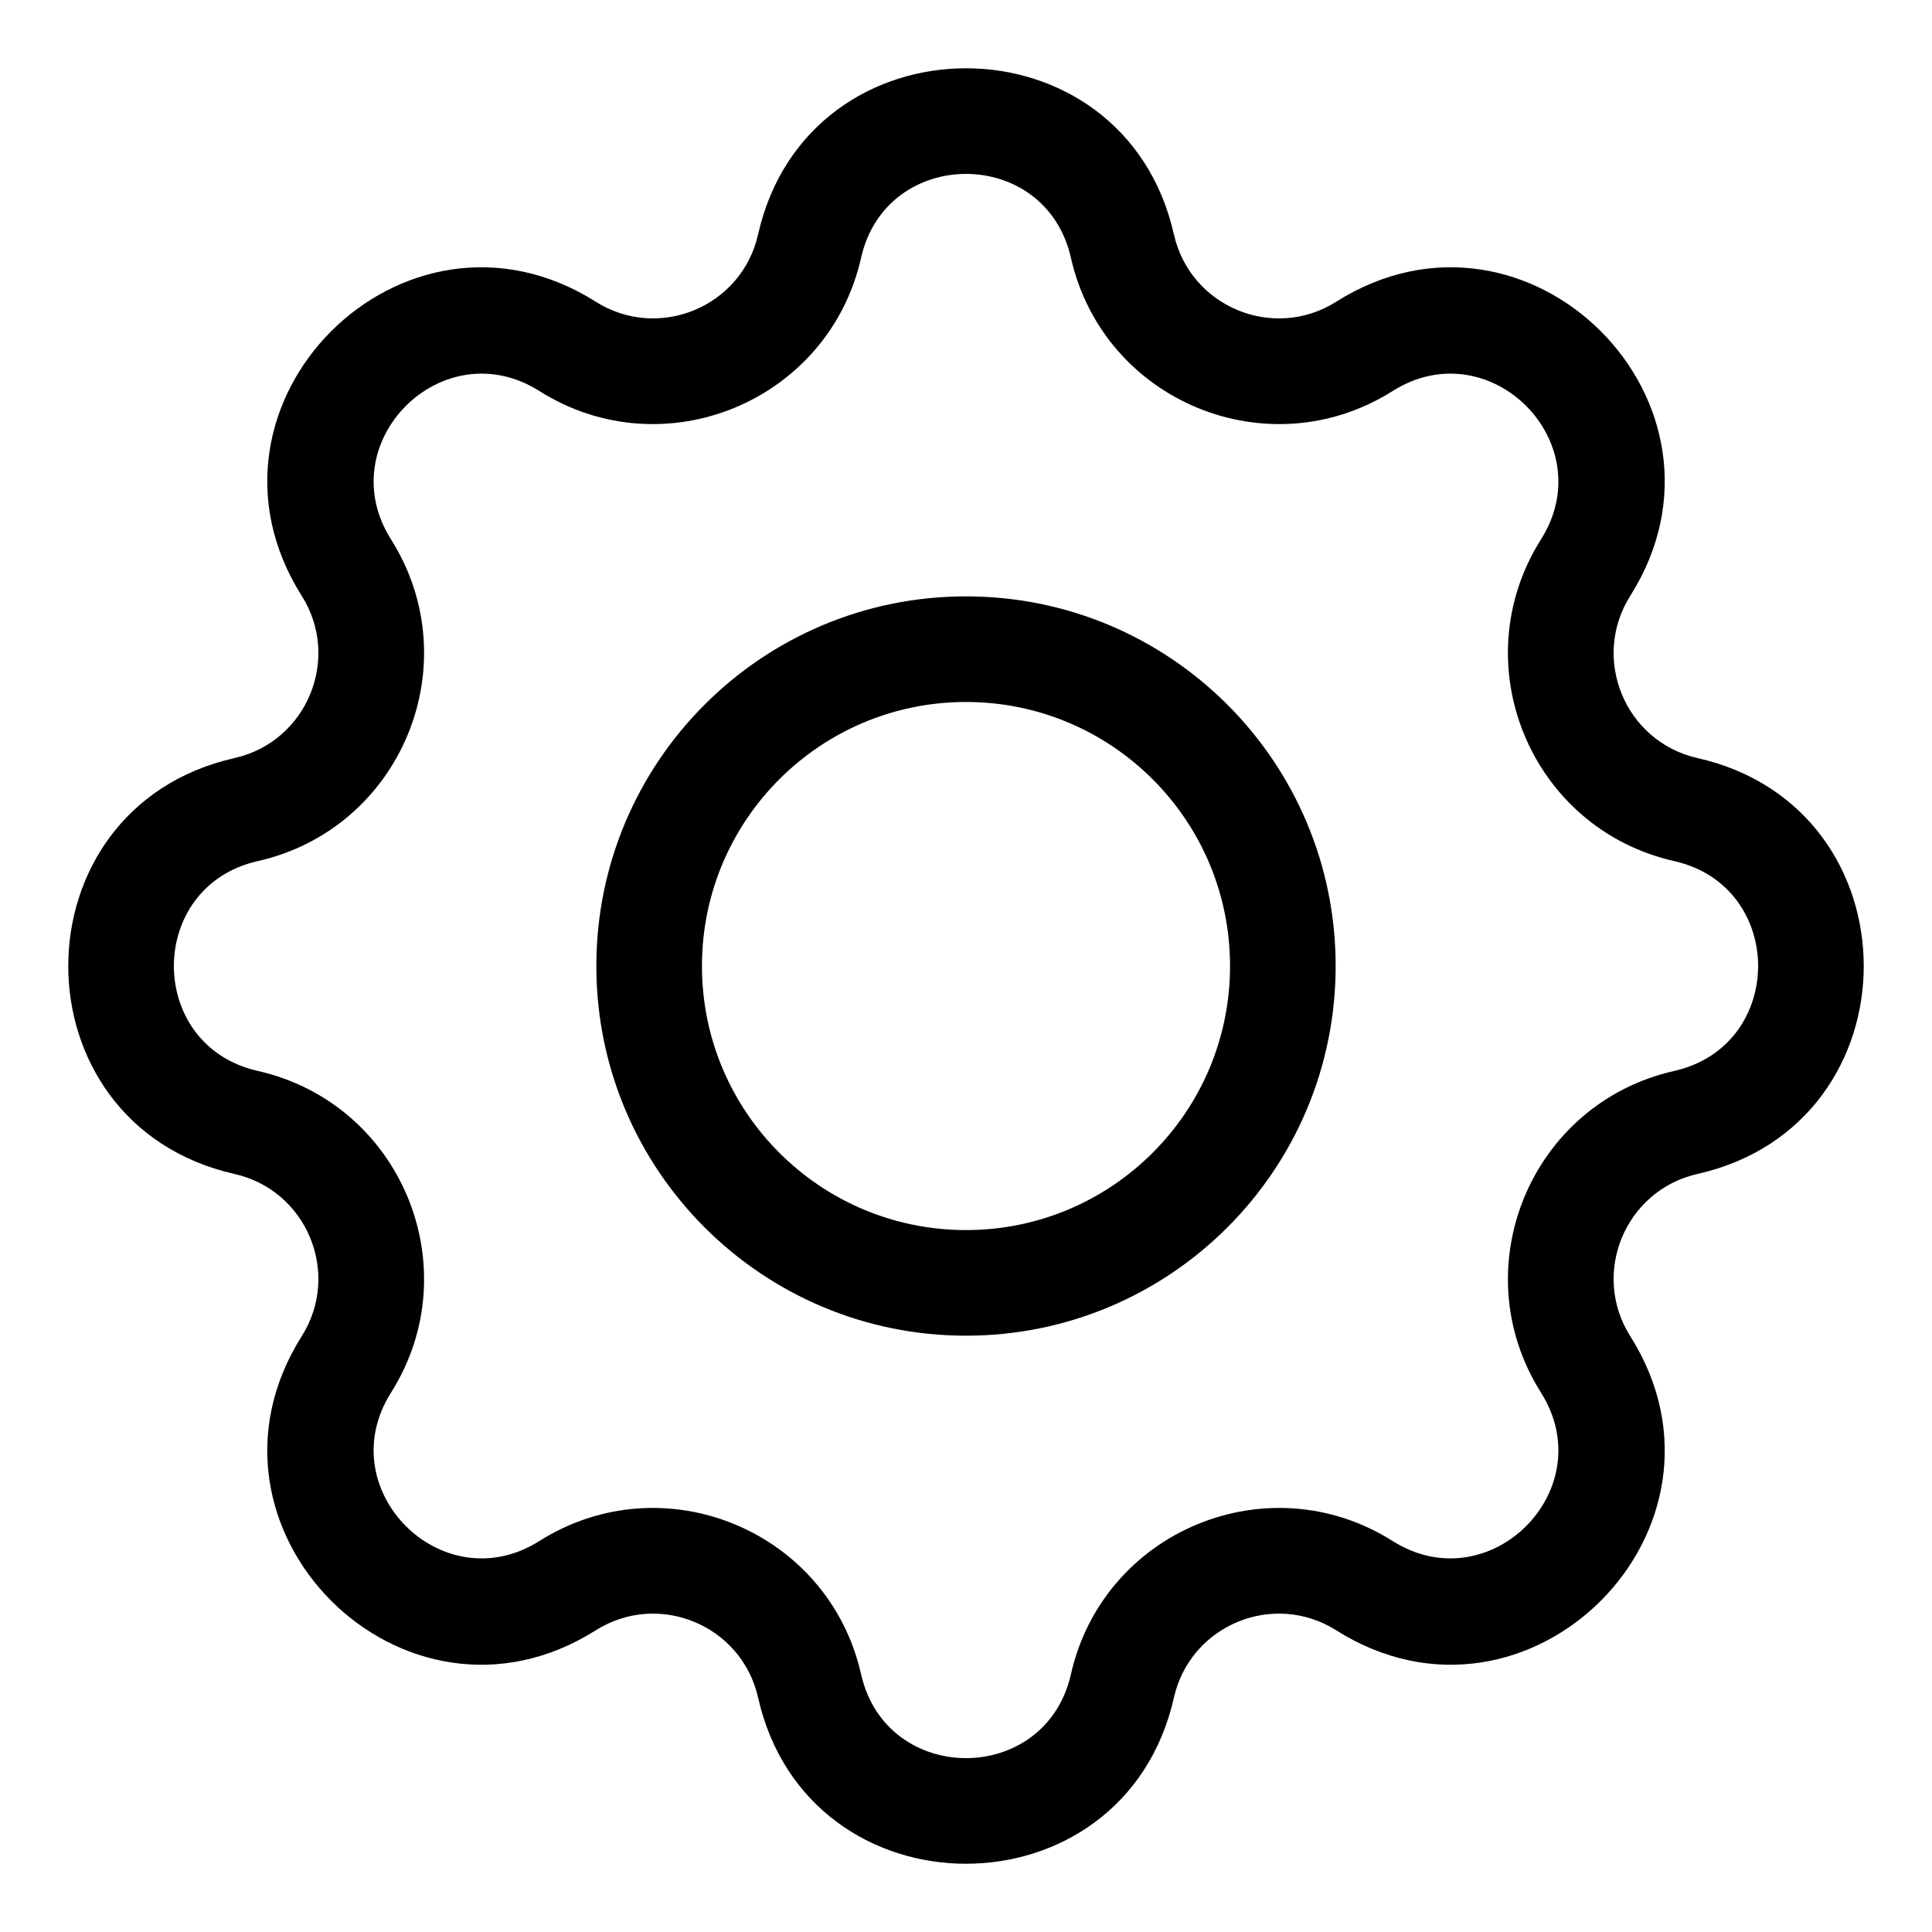 <?xml version="1.0" encoding="UTF-8"?>
<!-- Uploaded to: ICON Repo, www.svgrepo.com, Generator: ICON Repo Mixer Tools -->
<svg fill="#000000" width="800px" height="800px" version="1.1" viewBox="144 144 512 512" xmlns="http://www.w3.org/2000/svg">
 <path d="m294.41 235.79-7.473 11.832zm64.141-26.57-13.652-3.082zm-122.76 85.191 11.832-7.473zm-26.57 64.141-3.082-13.652zm0 82.902-3.082 13.652zm26.57 64.141-11.832-7.473zm58.621 58.621 7.473 11.836zm64.141 26.57-13.652 3.082zm82.902 0 13.652 3.082zm64.141-26.57 7.477-11.828zm58.621-58.621-11.828 7.477zm26.57-64.141 3.082 13.652zm0-82.902 3.082-13.652zm-26.57-64.141 11.836 7.473zm-58.621-58.621-7.473-11.832zm-64.141-26.57 13.652-3.082zm-154.52 38.402c32.992 20.832 76.668 2.742 85.266-35.316l-27.305-6.168c-4.336 19.203-26.371 28.328-43.016 17.82zm-39.316 39.316c-16.219-25.684 13.633-55.535 39.316-39.316l14.945-23.664c-50.906-32.148-110.07 27.02-77.926 77.926zm-35.316 85.266c38.059-8.598 56.148-52.273 35.316-85.266l-23.664 14.945c10.508 16.645 1.383 38.68-17.82 43.016zm0 55.602c-29.629-6.695-29.629-48.91 0-55.602l-6.168-27.305c-58.727 13.266-58.727 96.941 0 110.21zm35.316 85.266c20.832-32.992 2.742-76.672-35.316-85.266l-6.168 27.301c19.203 4.34 28.328 26.371 17.82 43.016zm39.316 39.316c-25.684 16.215-55.535-13.637-39.316-39.316l-23.664-14.949c-32.148 50.906 27.02 110.07 77.926 77.93zm85.266 35.316c-8.598-38.062-52.273-56.152-85.266-35.316l14.945 23.664c16.645-10.512 38.68-1.383 43.016 17.816zm55.602 0c-6.695 29.625-48.91 29.625-55.602 0l-27.305 6.164c13.266 58.727 96.941 58.727 110.21 0zm85.266-35.316c-32.992-20.836-76.672-2.746-85.266 35.316l27.301 6.164c4.34-19.199 26.371-28.328 43.016-17.816zm39.316-39.316c16.215 25.68-13.637 55.531-39.316 39.316l-14.949 23.664c50.906 32.145 110.07-27.023 77.93-77.93zm35.316-85.266c-38.062 8.594-56.152 52.273-35.316 85.266l23.664-14.949c-10.512-16.645-1.383-38.676 17.816-43.016zm0-55.602c29.625 6.691 29.625 48.906 0 55.602l6.164 27.301c58.727-13.266 58.727-96.941 0-110.21zm-35.316-85.266c-20.836 32.992-2.746 76.668 35.316 85.266l6.164-27.305c-19.199-4.336-28.328-26.371-17.816-43.016zm-39.316-39.316c25.68-16.219 55.531 13.633 39.316 39.316l23.664 14.945c32.145-50.906-27.023-110.07-77.93-77.926zm-85.266-35.316c8.594 38.059 52.273 56.148 85.266 35.316l-14.949-23.664c-16.645 10.508-38.676 1.383-43.016-17.82zm27.301-6.168c-13.266-58.727-96.941-58.727-110.21 0l27.305 6.168c6.691-29.629 48.906-29.629 55.602 0zm14.871 193.87c0 38.645-31.328 69.973-69.973 69.973v27.988c54.102 0 97.961-43.859 97.961-97.961zm-69.973 69.973c-38.648 0-69.977-31.328-69.977-69.973h-27.988c0 54.102 43.859 97.961 97.965 97.961zm-69.977-69.973c0-38.648 31.328-69.977 69.977-69.977v-27.988c-54.105 0-97.965 43.859-97.965 97.965zm69.977-69.977c38.645 0 69.973 31.328 69.973 69.977h27.988c0-54.105-43.859-97.965-97.961-97.965z"/>
</svg>